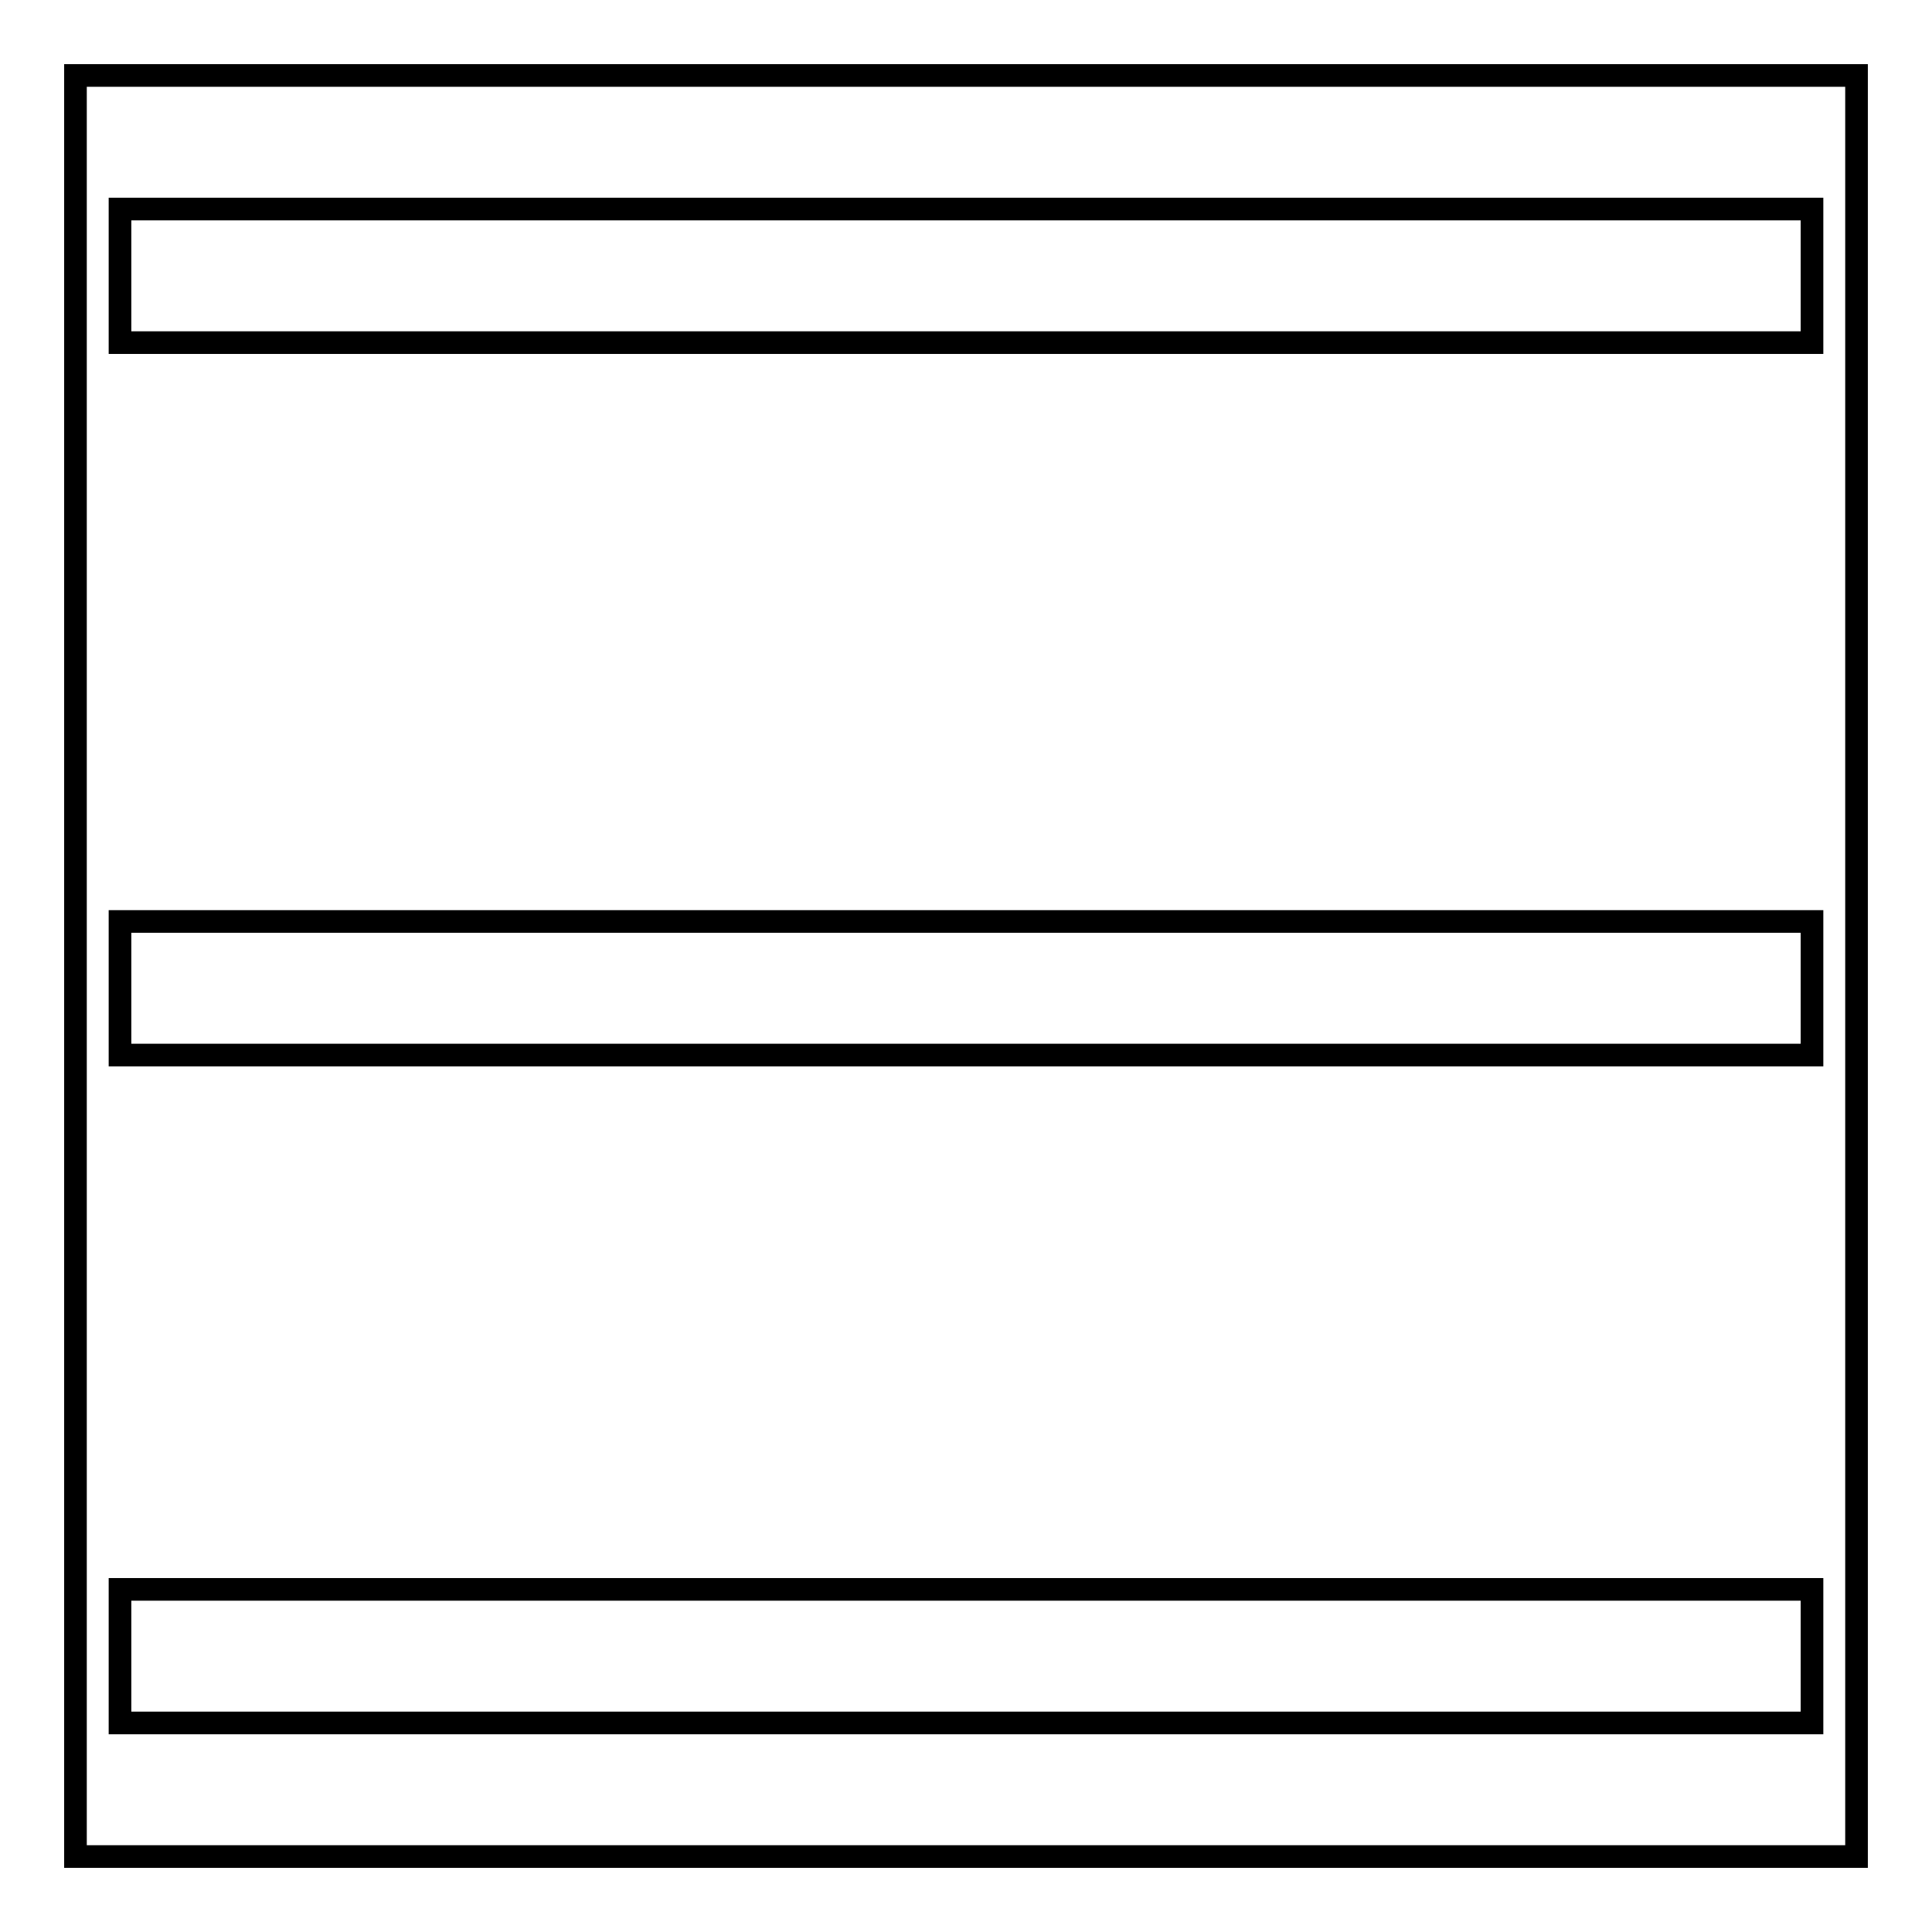 <?xml version="1.0" encoding="utf-8"?>
<!-- Svg Vector Icons : http://www.onlinewebfonts.com/icon -->
<!DOCTYPE svg PUBLIC "-//W3C//DTD SVG 1.1//EN" "http://www.w3.org/Graphics/SVG/1.1/DTD/svg11.dtd">
<svg version="1.1" xmlns="http://www.w3.org/2000/svg" xmlns:xlink="http://www.w3.org/1999/xlink" x="0px" y="0px" viewBox="0 0 256 256" enable-background="new 0 0 256 256" xml:space="preserve">
<g><g><path stroke-width="3" fill-opacity="0" stroke="#000000"  d="M10,10h236v236H10V10z"/><path stroke-width="3" fill-opacity="0" stroke="#000000"  d="M15.9,27.7h224.2v17.7H15.9V27.7L15.9,27.7z"/><path stroke-width="3" fill-opacity="0" stroke="#000000"  d="M15.9,210.6h224.2v17.7H15.9V210.6L15.9,210.6z"/><path stroke-width="3" fill-opacity="0" stroke="#000000"  d="M15.9,122.1h224.2v17.7H15.9V122.1L15.9,122.1z"/></g></g>
</svg>